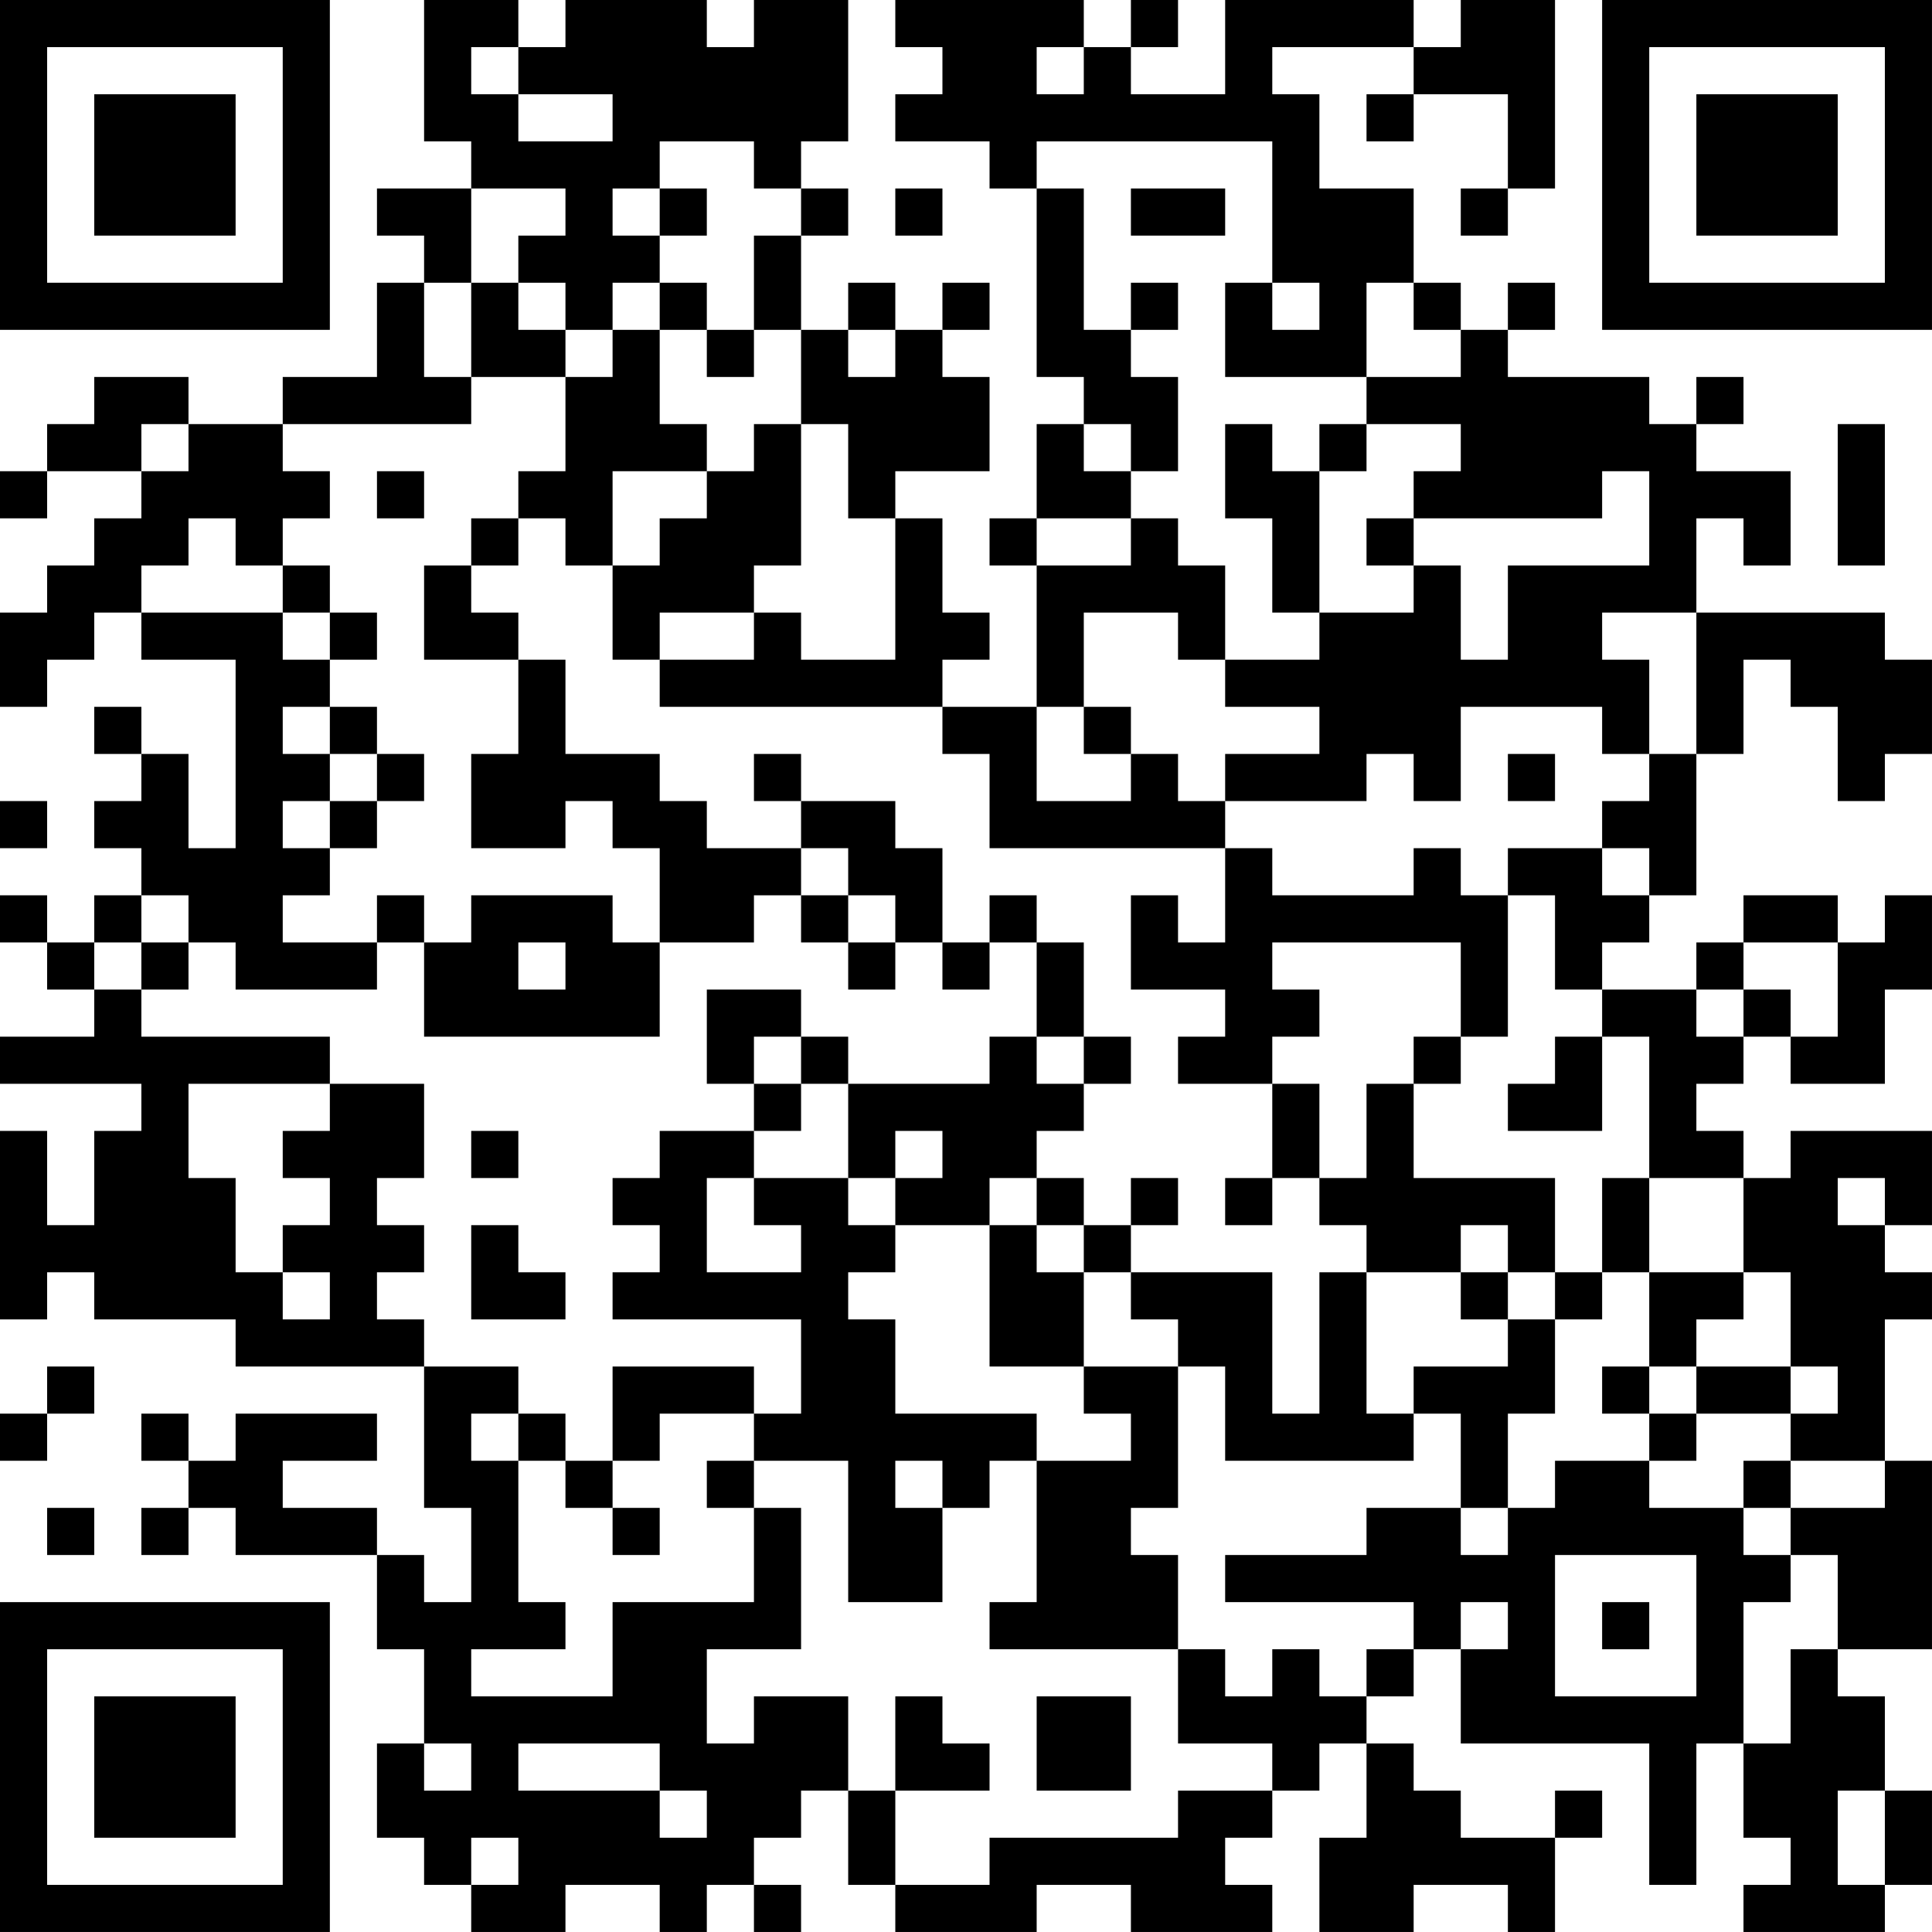 <?xml version="1.0" encoding="UTF-8"?>
<svg xmlns="http://www.w3.org/2000/svg" version="1.1" width="100" height="100" viewBox="0 0 100 100"><rect x="0" y="0" width="100" height="100" fill="#ffffff"/><g transform="scale(2.439)"><g transform="translate(0,0)"><path fill-rule="evenodd" d="M9 0L9 3L10 3L10 4L8 4L8 5L9 5L9 6L8 6L8 8L6 8L6 9L4 9L4 8L2 8L2 9L1 9L1 10L0 10L0 11L1 11L1 10L3 10L3 11L2 11L2 12L1 12L1 13L0 13L0 15L1 15L1 14L2 14L2 13L3 13L3 14L5 14L5 18L4 18L4 16L3 16L3 15L2 15L2 16L3 16L3 17L2 17L2 18L3 18L3 19L2 19L2 20L1 20L1 19L0 19L0 20L1 20L1 21L2 21L2 22L0 22L0 23L3 23L3 24L2 24L2 26L1 26L1 24L0 24L0 28L1 28L1 27L2 27L2 28L5 28L5 29L9 29L9 32L10 32L10 34L9 34L9 33L8 33L8 32L6 32L6 31L8 31L8 30L5 30L5 31L4 31L4 30L3 30L3 31L4 31L4 32L3 32L3 33L4 33L4 32L5 32L5 33L8 33L8 35L9 35L9 37L8 37L8 39L9 39L9 40L10 40L10 41L12 41L12 40L14 40L14 41L15 41L15 40L16 40L16 41L17 41L17 40L16 40L16 39L17 39L17 38L18 38L18 40L19 40L19 41L22 41L22 40L24 40L24 41L27 41L27 40L26 40L26 39L27 39L27 38L28 38L28 37L29 37L29 39L28 39L28 41L30 41L30 40L32 40L32 41L33 41L33 39L34 39L34 38L33 38L33 39L31 39L31 38L30 38L30 37L29 37L29 36L30 36L30 35L31 35L31 37L35 37L35 40L36 40L36 37L37 37L37 39L38 39L38 40L37 40L37 41L40 41L40 40L41 40L41 38L40 38L40 36L39 36L39 35L41 35L41 31L40 31L40 28L41 28L41 27L40 27L40 26L41 26L41 24L38 24L38 25L37 25L37 24L36 24L36 23L37 23L37 22L38 22L38 23L40 23L40 21L41 21L41 19L40 19L40 20L39 20L39 19L37 19L37 20L36 20L36 21L34 21L34 20L35 20L35 19L36 19L36 16L37 16L37 14L38 14L38 15L39 15L39 17L40 17L40 16L41 16L41 14L40 14L40 13L36 13L36 11L37 11L37 12L38 12L38 10L36 10L36 9L37 9L37 8L36 8L36 9L35 9L35 8L32 8L32 7L33 7L33 6L32 6L32 7L31 7L31 6L30 6L30 4L28 4L28 2L27 2L27 1L30 1L30 2L29 2L29 3L30 3L30 2L32 2L32 4L31 4L31 5L32 5L32 4L33 4L33 0L31 0L31 1L30 1L30 0L26 0L26 2L24 2L24 1L25 1L25 0L24 0L24 1L23 1L23 0L19 0L19 1L20 1L20 2L19 2L19 3L21 3L21 4L22 4L22 8L23 8L23 9L22 9L22 11L21 11L21 12L22 12L22 15L20 15L20 14L21 14L21 13L20 13L20 11L19 11L19 10L21 10L21 8L20 8L20 7L21 7L21 6L20 6L20 7L19 7L19 6L18 6L18 7L17 7L17 5L18 5L18 4L17 4L17 3L18 3L18 0L16 0L16 1L15 1L15 0L12 0L12 1L11 1L11 0ZM10 1L10 2L11 2L11 3L13 3L13 2L11 2L11 1ZM22 1L22 2L23 2L23 1ZM14 3L14 4L13 4L13 5L14 5L14 6L13 6L13 7L12 7L12 6L11 6L11 5L12 5L12 4L10 4L10 6L9 6L9 8L10 8L10 9L6 9L6 10L7 10L7 11L6 11L6 12L5 12L5 11L4 11L4 12L3 12L3 13L6 13L6 14L7 14L7 15L6 15L6 16L7 16L7 17L6 17L6 18L7 18L7 19L6 19L6 20L8 20L8 21L5 21L5 20L4 20L4 19L3 19L3 20L2 20L2 21L3 21L3 22L7 22L7 23L4 23L4 25L5 25L5 27L6 27L6 28L7 28L7 27L6 27L6 26L7 26L7 25L6 25L6 24L7 24L7 23L9 23L9 25L8 25L8 26L9 26L9 27L8 27L8 28L9 28L9 29L11 29L11 30L10 30L10 31L11 31L11 34L12 34L12 35L10 35L10 36L13 36L13 34L16 34L16 32L17 32L17 35L15 35L15 37L16 37L16 36L18 36L18 38L19 38L19 40L21 40L21 39L25 39L25 38L27 38L27 37L25 37L25 35L26 35L26 36L27 36L27 35L28 35L28 36L29 36L29 35L30 35L30 34L26 34L26 33L29 33L29 32L31 32L31 33L32 33L32 32L33 32L33 31L35 31L35 32L37 32L37 33L38 33L38 34L37 34L37 37L38 37L38 35L39 35L39 33L38 33L38 32L40 32L40 31L38 31L38 30L39 30L39 29L38 29L38 27L37 27L37 25L35 25L35 22L34 22L34 21L33 21L33 19L32 19L32 18L34 18L34 19L35 19L35 18L34 18L34 17L35 17L35 16L36 16L36 13L34 13L34 14L35 14L35 16L34 16L34 15L31 15L31 17L30 17L30 16L29 16L29 17L26 17L26 16L28 16L28 15L26 15L26 14L28 14L28 13L30 13L30 12L31 12L31 14L32 14L32 12L35 12L35 10L34 10L34 11L30 11L30 10L31 10L31 9L29 9L29 8L31 8L31 7L30 7L30 6L29 6L29 8L26 8L26 6L27 6L27 7L28 7L28 6L27 6L27 3L22 3L22 4L23 4L23 7L24 7L24 8L25 8L25 10L24 10L24 9L23 9L23 10L24 10L24 11L22 11L22 12L24 12L24 11L25 11L25 12L26 12L26 14L25 14L25 13L23 13L23 15L22 15L22 17L24 17L24 16L25 16L25 17L26 17L26 18L21 18L21 16L20 16L20 15L14 15L14 14L16 14L16 13L17 13L17 14L19 14L19 11L18 11L18 9L17 9L17 7L16 7L16 5L17 5L17 4L16 4L16 3ZM14 4L14 5L15 5L15 4ZM19 4L19 5L20 5L20 4ZM24 4L24 5L26 5L26 4ZM10 6L10 8L12 8L12 10L11 10L11 11L10 11L10 12L9 12L9 14L11 14L11 16L10 16L10 18L12 18L12 17L13 17L13 18L14 18L14 20L13 20L13 19L10 19L10 20L9 20L9 19L8 19L8 20L9 20L9 22L14 22L14 20L16 20L16 19L17 19L17 20L18 20L18 21L19 21L19 20L20 20L20 21L21 21L21 20L22 20L22 22L21 22L21 23L18 23L18 22L17 22L17 21L15 21L15 23L16 23L16 24L14 24L14 25L13 25L13 26L14 26L14 27L13 27L13 28L17 28L17 30L16 30L16 29L13 29L13 31L12 31L12 30L11 30L11 31L12 31L12 32L13 32L13 33L14 33L14 32L13 32L13 31L14 31L14 30L16 30L16 31L15 31L15 32L16 32L16 31L18 31L18 34L20 34L20 32L21 32L21 31L22 31L22 34L21 34L21 35L25 35L25 33L24 33L24 32L25 32L25 29L26 29L26 31L30 31L30 30L31 30L31 32L32 32L32 30L33 30L33 28L34 28L34 27L35 27L35 29L34 29L34 30L35 30L35 31L36 31L36 30L38 30L38 29L36 29L36 28L37 28L37 27L35 27L35 25L34 25L34 27L33 27L33 25L30 25L30 23L31 23L31 22L32 22L32 19L31 19L31 18L30 18L30 19L27 19L27 18L26 18L26 20L25 20L25 19L24 19L24 21L26 21L26 22L25 22L25 23L27 23L27 25L26 25L26 26L27 26L27 25L28 25L28 26L29 26L29 27L28 27L28 30L27 30L27 27L24 27L24 26L25 26L25 25L24 25L24 26L23 26L23 25L22 25L22 24L23 24L23 23L24 23L24 22L23 22L23 20L22 20L22 19L21 19L21 20L20 20L20 18L19 18L19 17L17 17L17 16L16 16L16 17L17 17L17 18L15 18L15 17L14 17L14 16L12 16L12 14L11 14L11 13L10 13L10 12L11 12L11 11L12 11L12 12L13 12L13 14L14 14L14 13L16 13L16 12L17 12L17 9L16 9L16 10L15 10L15 9L14 9L14 7L15 7L15 8L16 8L16 7L15 7L15 6L14 6L14 7L13 7L13 8L12 8L12 7L11 7L11 6ZM24 6L24 7L25 7L25 6ZM18 7L18 8L19 8L19 7ZM3 9L3 10L4 10L4 9ZM26 9L26 11L27 11L27 13L28 13L28 10L29 10L29 9L28 9L28 10L27 10L27 9ZM39 9L39 12L40 12L40 9ZM8 10L8 11L9 11L9 10ZM13 10L13 12L14 12L14 11L15 11L15 10ZM29 11L29 12L30 12L30 11ZM6 12L6 13L7 13L7 14L8 14L8 13L7 13L7 12ZM7 15L7 16L8 16L8 17L7 17L7 18L8 18L8 17L9 17L9 16L8 16L8 15ZM23 15L23 16L24 16L24 15ZM32 16L32 17L33 17L33 16ZM0 17L0 18L1 18L1 17ZM17 18L17 19L18 19L18 20L19 20L19 19L18 19L18 18ZM3 20L3 21L4 21L4 20ZM11 20L11 21L12 21L12 20ZM27 20L27 21L28 21L28 22L27 22L27 23L28 23L28 25L29 25L29 23L30 23L30 22L31 22L31 20ZM37 20L37 21L36 21L36 22L37 22L37 21L38 21L38 22L39 22L39 20ZM16 22L16 23L17 23L17 24L16 24L16 25L15 25L15 27L17 27L17 26L16 26L16 25L18 25L18 26L19 26L19 27L18 27L18 28L19 28L19 30L22 30L22 31L24 31L24 30L23 30L23 29L25 29L25 28L24 28L24 27L23 27L23 26L22 26L22 25L21 25L21 26L19 26L19 25L20 25L20 24L19 24L19 25L18 25L18 23L17 23L17 22ZM22 22L22 23L23 23L23 22ZM33 22L33 23L32 23L32 24L34 24L34 22ZM10 24L10 25L11 25L11 24ZM39 25L39 26L40 26L40 25ZM10 26L10 28L12 28L12 27L11 27L11 26ZM21 26L21 29L23 29L23 27L22 27L22 26ZM31 26L31 27L29 27L29 30L30 30L30 29L32 29L32 28L33 28L33 27L32 27L32 26ZM31 27L31 28L32 28L32 27ZM1 29L1 30L0 30L0 31L1 31L1 30L2 30L2 29ZM35 29L35 30L36 30L36 29ZM19 31L19 32L20 32L20 31ZM37 31L37 32L38 32L38 31ZM1 32L1 33L2 33L2 32ZM33 33L33 36L36 36L36 33ZM31 34L31 35L32 35L32 34ZM34 34L34 35L35 35L35 34ZM19 36L19 38L21 38L21 37L20 37L20 36ZM22 36L22 38L24 38L24 36ZM9 37L9 38L10 38L10 37ZM11 37L11 38L14 38L14 39L15 39L15 38L14 38L14 37ZM39 38L39 40L40 40L40 38ZM10 39L10 40L11 40L11 39ZM0 0L0 7L7 7L7 0ZM1 1L1 6L6 6L6 1ZM2 2L2 5L5 5L5 2ZM34 0L34 7L41 7L41 0ZM35 1L35 6L40 6L40 1ZM36 2L36 5L39 5L39 2ZM0 34L0 41L7 41L7 34ZM1 35L1 40L6 40L6 35ZM2 36L2 39L5 39L5 36Z" fill="#000000"/></g></g></svg>
